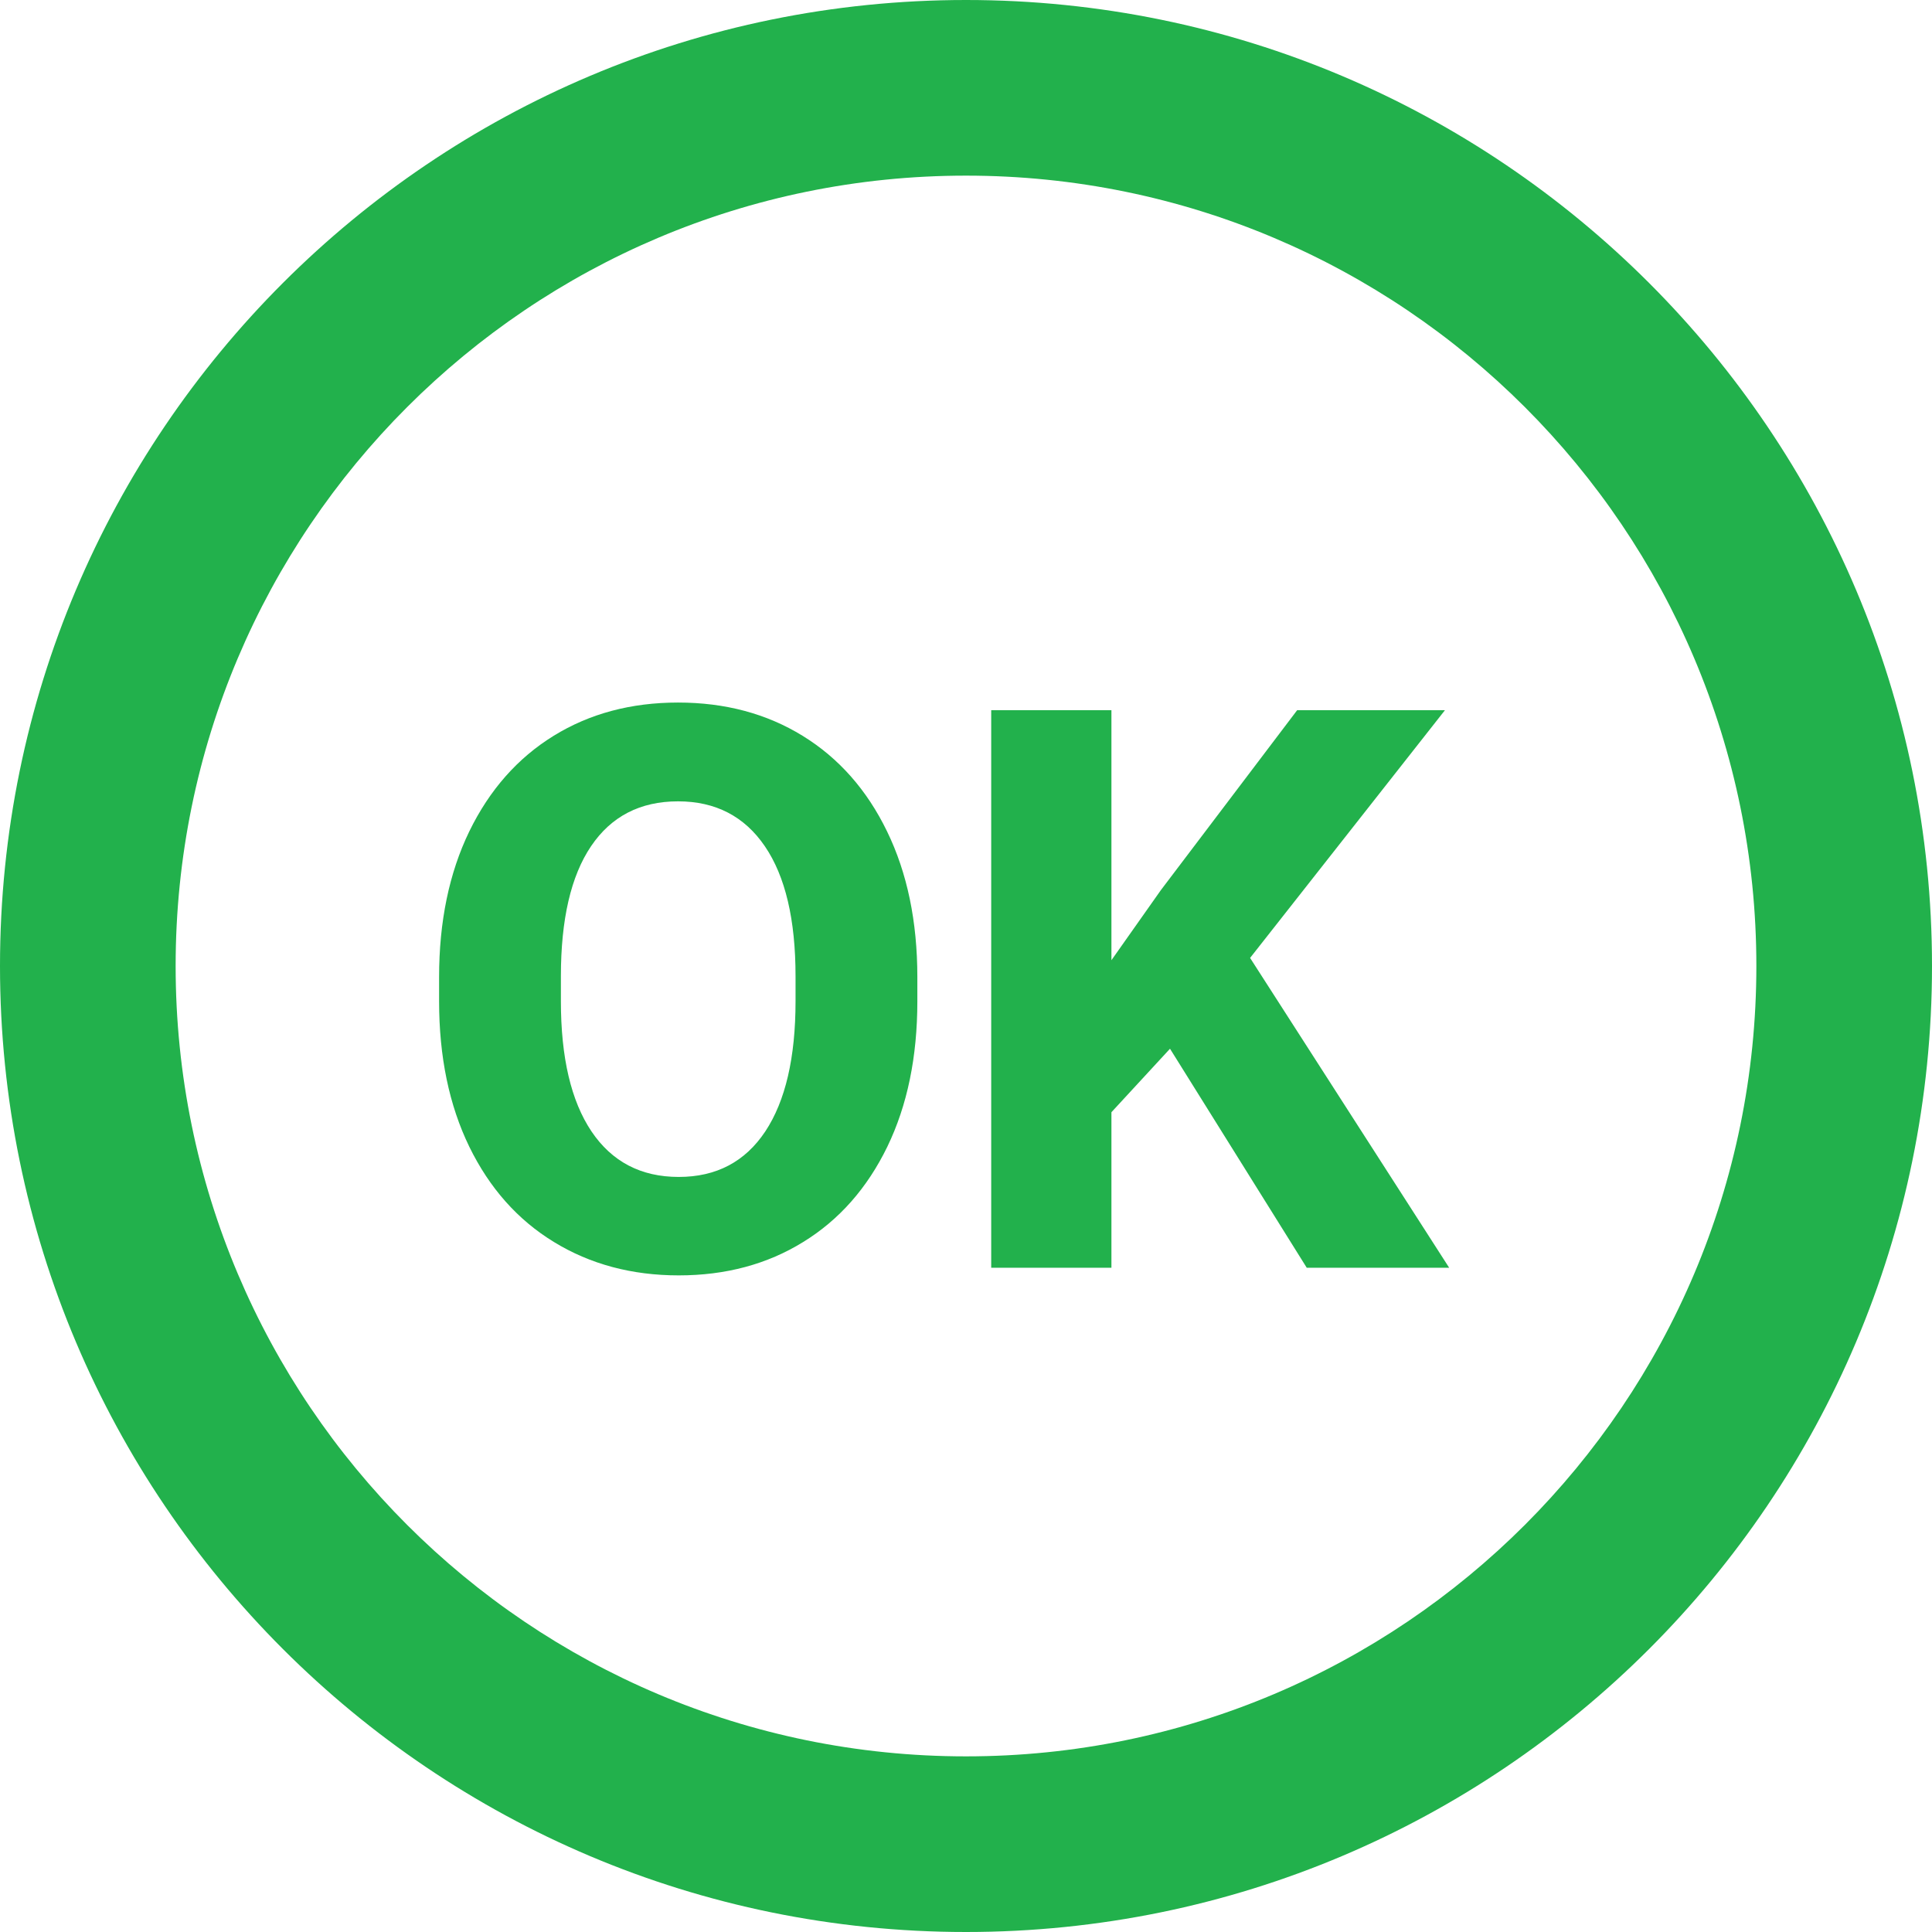 <?xml version="1.0" encoding="UTF-8" standalone="no"?>
<svg width="22px" height="22px" viewBox="0 0 22 22" version="1.1" xmlns="http://www.w3.org/2000/svg" xmlns:xlink="http://www.w3.org/1999/xlink">
    <!-- Generator: Sketch 43.1 (39012) - http://www.bohemiancoding.com/sketch -->
    <title>vs-001-g</title>
    <desc>Created with Sketch.</desc>
    <defs></defs>
    <g id="Page-1" stroke="none" stroke-width="1" fill="none" fill-rule="evenodd">
        <g id="vs-001-g" fill-rule="nonzero" fill="#22B14C">
            <path d="M11,22 C4.925,22 0,17.075 0,11 C0,4.925 4.925,0 11,0 C17.075,0 22,4.925 22,11 C22,17.075 17.075,22 11,22 Z M11,20 C15.971,20 20,15.971 20,11 C20,6.029 15.971,2 11,2 C6.029,2 2,6.029 2,11 C2,15.971 6.029,20 11,20 Z" id="Oval"></path>
            <path d="M10.104,13.058 C9.875,13.529 9.556,13.891 9.146,14.143 C8.737,14.396 8.264,14.523 7.729,14.523 C7.195,14.523 6.721,14.396 6.308,14.143 C5.895,13.891 5.574,13.529 5.344,13.058 C5.115,12.587 5,12.035 5,11.401 L5,11.126 C5,10.493 5.115,9.94 5.344,9.467 C5.574,8.995 5.894,8.632 6.304,8.379 C6.714,8.126 7.186,8 7.721,8 C8.256,8 8.729,8.126 9.14,8.379 C9.551,8.632 9.872,8.995 10.101,9.467 C10.331,9.94 10.446,10.493 10.446,11.126 L10.446,11.401 C10.446,12.035 10.332,12.587 10.104,13.058 Z M8.71,9.637 C8.478,9.296 8.148,9.125 7.721,9.125 C7.291,9.125 6.961,9.295 6.731,9.635 C6.501,9.975 6.387,10.469 6.387,11.117 L6.387,11.401 C6.387,12.043 6.503,12.537 6.735,12.883 C6.968,13.229 7.299,13.402 7.729,13.402 C8.157,13.402 8.485,13.229 8.715,12.883 C8.944,12.537 9.059,12.043 9.059,11.401 L9.059,11.117 C9.059,10.472 8.943,9.979 8.71,9.637 Z M13.323,11.942 L12.656,12.665 L12.656,14.436 L11.287,14.436 L11.287,8.087 L12.656,8.087 L12.656,10.934 L13.219,10.136 L14.771,8.087 L16.454,8.087 L14.235,10.908 L16.502,14.436 L14.88,14.436 L13.323,11.942 Z" id="OK"></path>
        </g>
    </g>
</svg>